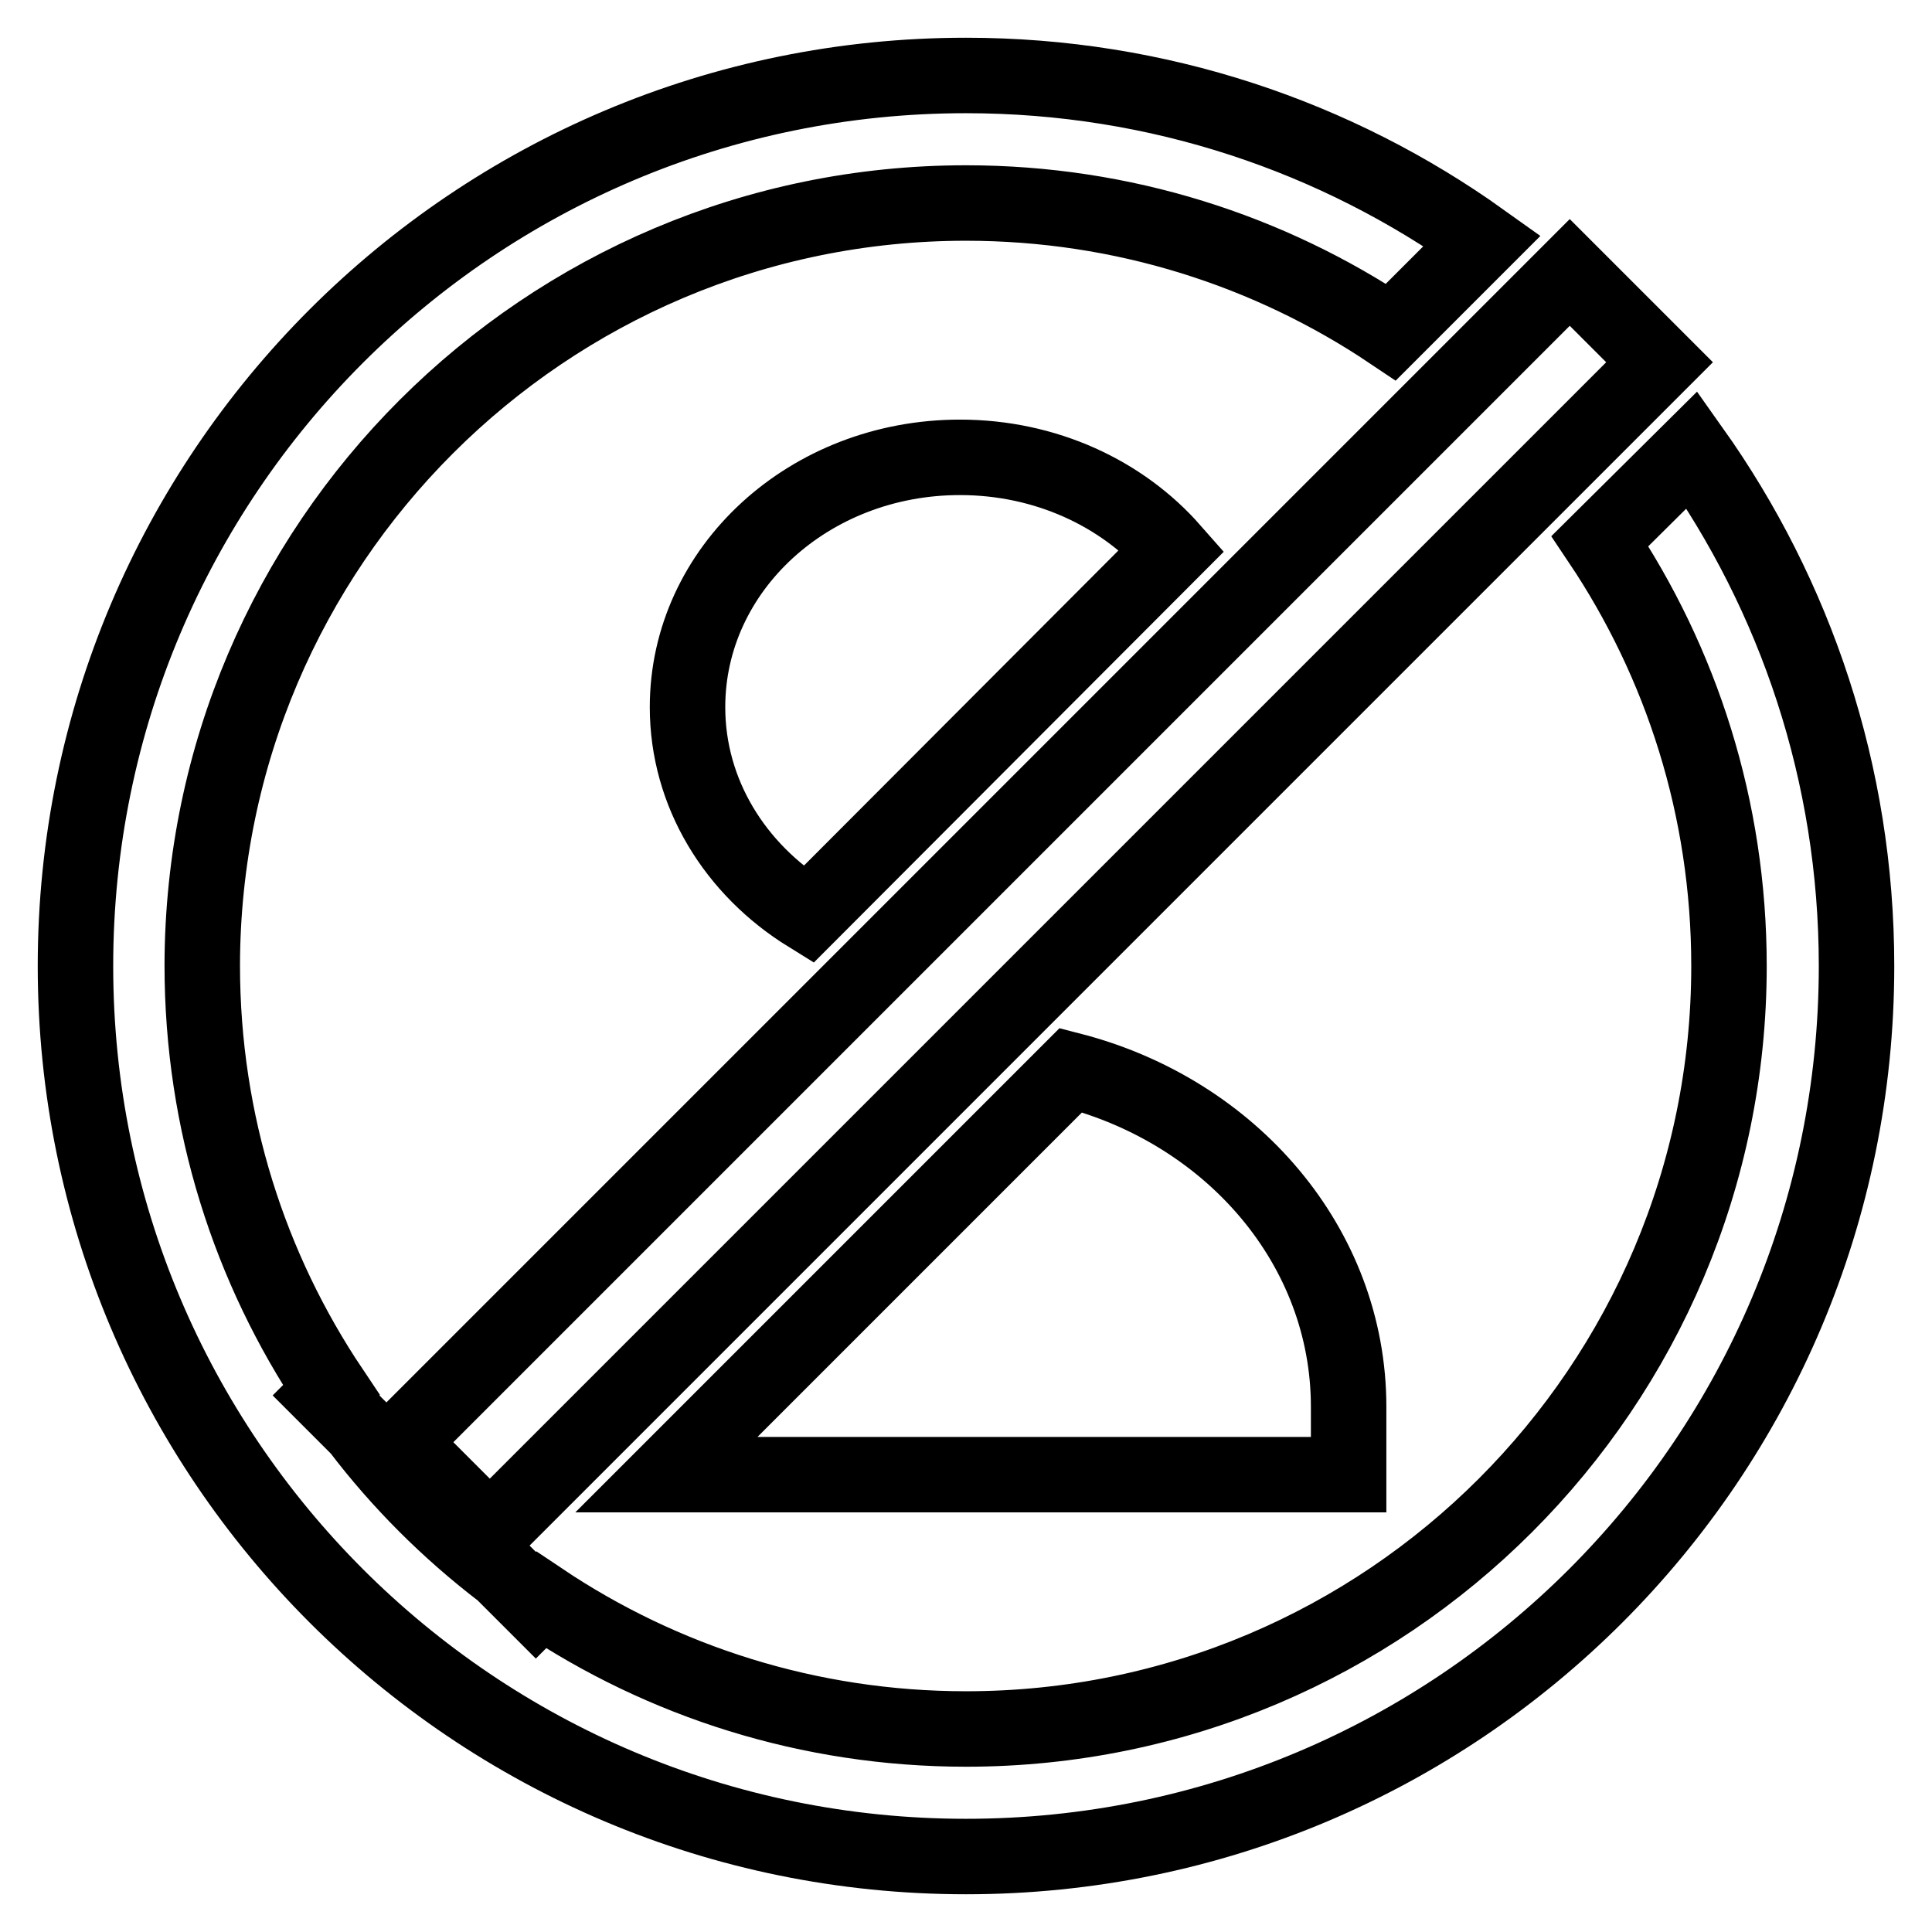 <?xml version="1.0" encoding="utf-8"?>
<!-- Svg Vector Icons : http://www.onlinewebfonts.com/icon -->
<!DOCTYPE svg PUBLIC "-//W3C//DTD SVG 1.1//EN" "http://www.w3.org/Graphics/SVG/1.1/DTD/svg11.dtd">
<svg version="1.1" xmlns="http://www.w3.org/2000/svg" xmlns:xlink="http://www.w3.org/1999/xlink" x="0px" y="0px" viewBox="0 0 256 256" enable-background="new 0 0 256 256" xml:space="preserve">
<g><g><path stroke-width="10" fill-opacity="0" stroke="#000000"  d="M155.3,72.9c-6.6-7.5-16.7-12.3-28.1-12.3c-20,0-36.1,14.8-36.1,33.1c0,11.4,6.3,21.5,16,27.5L155.3,72.9z M88.3,195.4h90.4v-9c0-21.2-15.5-39.1-36.8-44.6L88.3,195.4z M224.2,59.6L212,71.7c10.8,16.1,17.1,35.4,17.1,56.3c0,55.8-45.3,101.1-101.1,101.1c-20.8,0-40.2-6.3-56.3-17.1l-0.7,0.7l-4.4-4.4c-7.2-5.5-13.6-11.9-19-19l-4.4-4.4l0.7-0.7c-10.8-16.1-17.1-35.4-17.1-56.3C26.9,72.2,72.2,26.9,128,26.9c20.8,0,40.2,6.3,56.3,17.1l12.1-12.1C177.1,18.1,153.5,10,128,10C62.8,10,10,62.8,10,128c0,65.2,52.8,118,118,118c65.2,0,118-52.8,118-118C246,102.5,237.9,78.9,224.2,59.6z M64.9,203l155-155L208,36.1l-155,155L64.9,203z"/></g></g>
</svg>